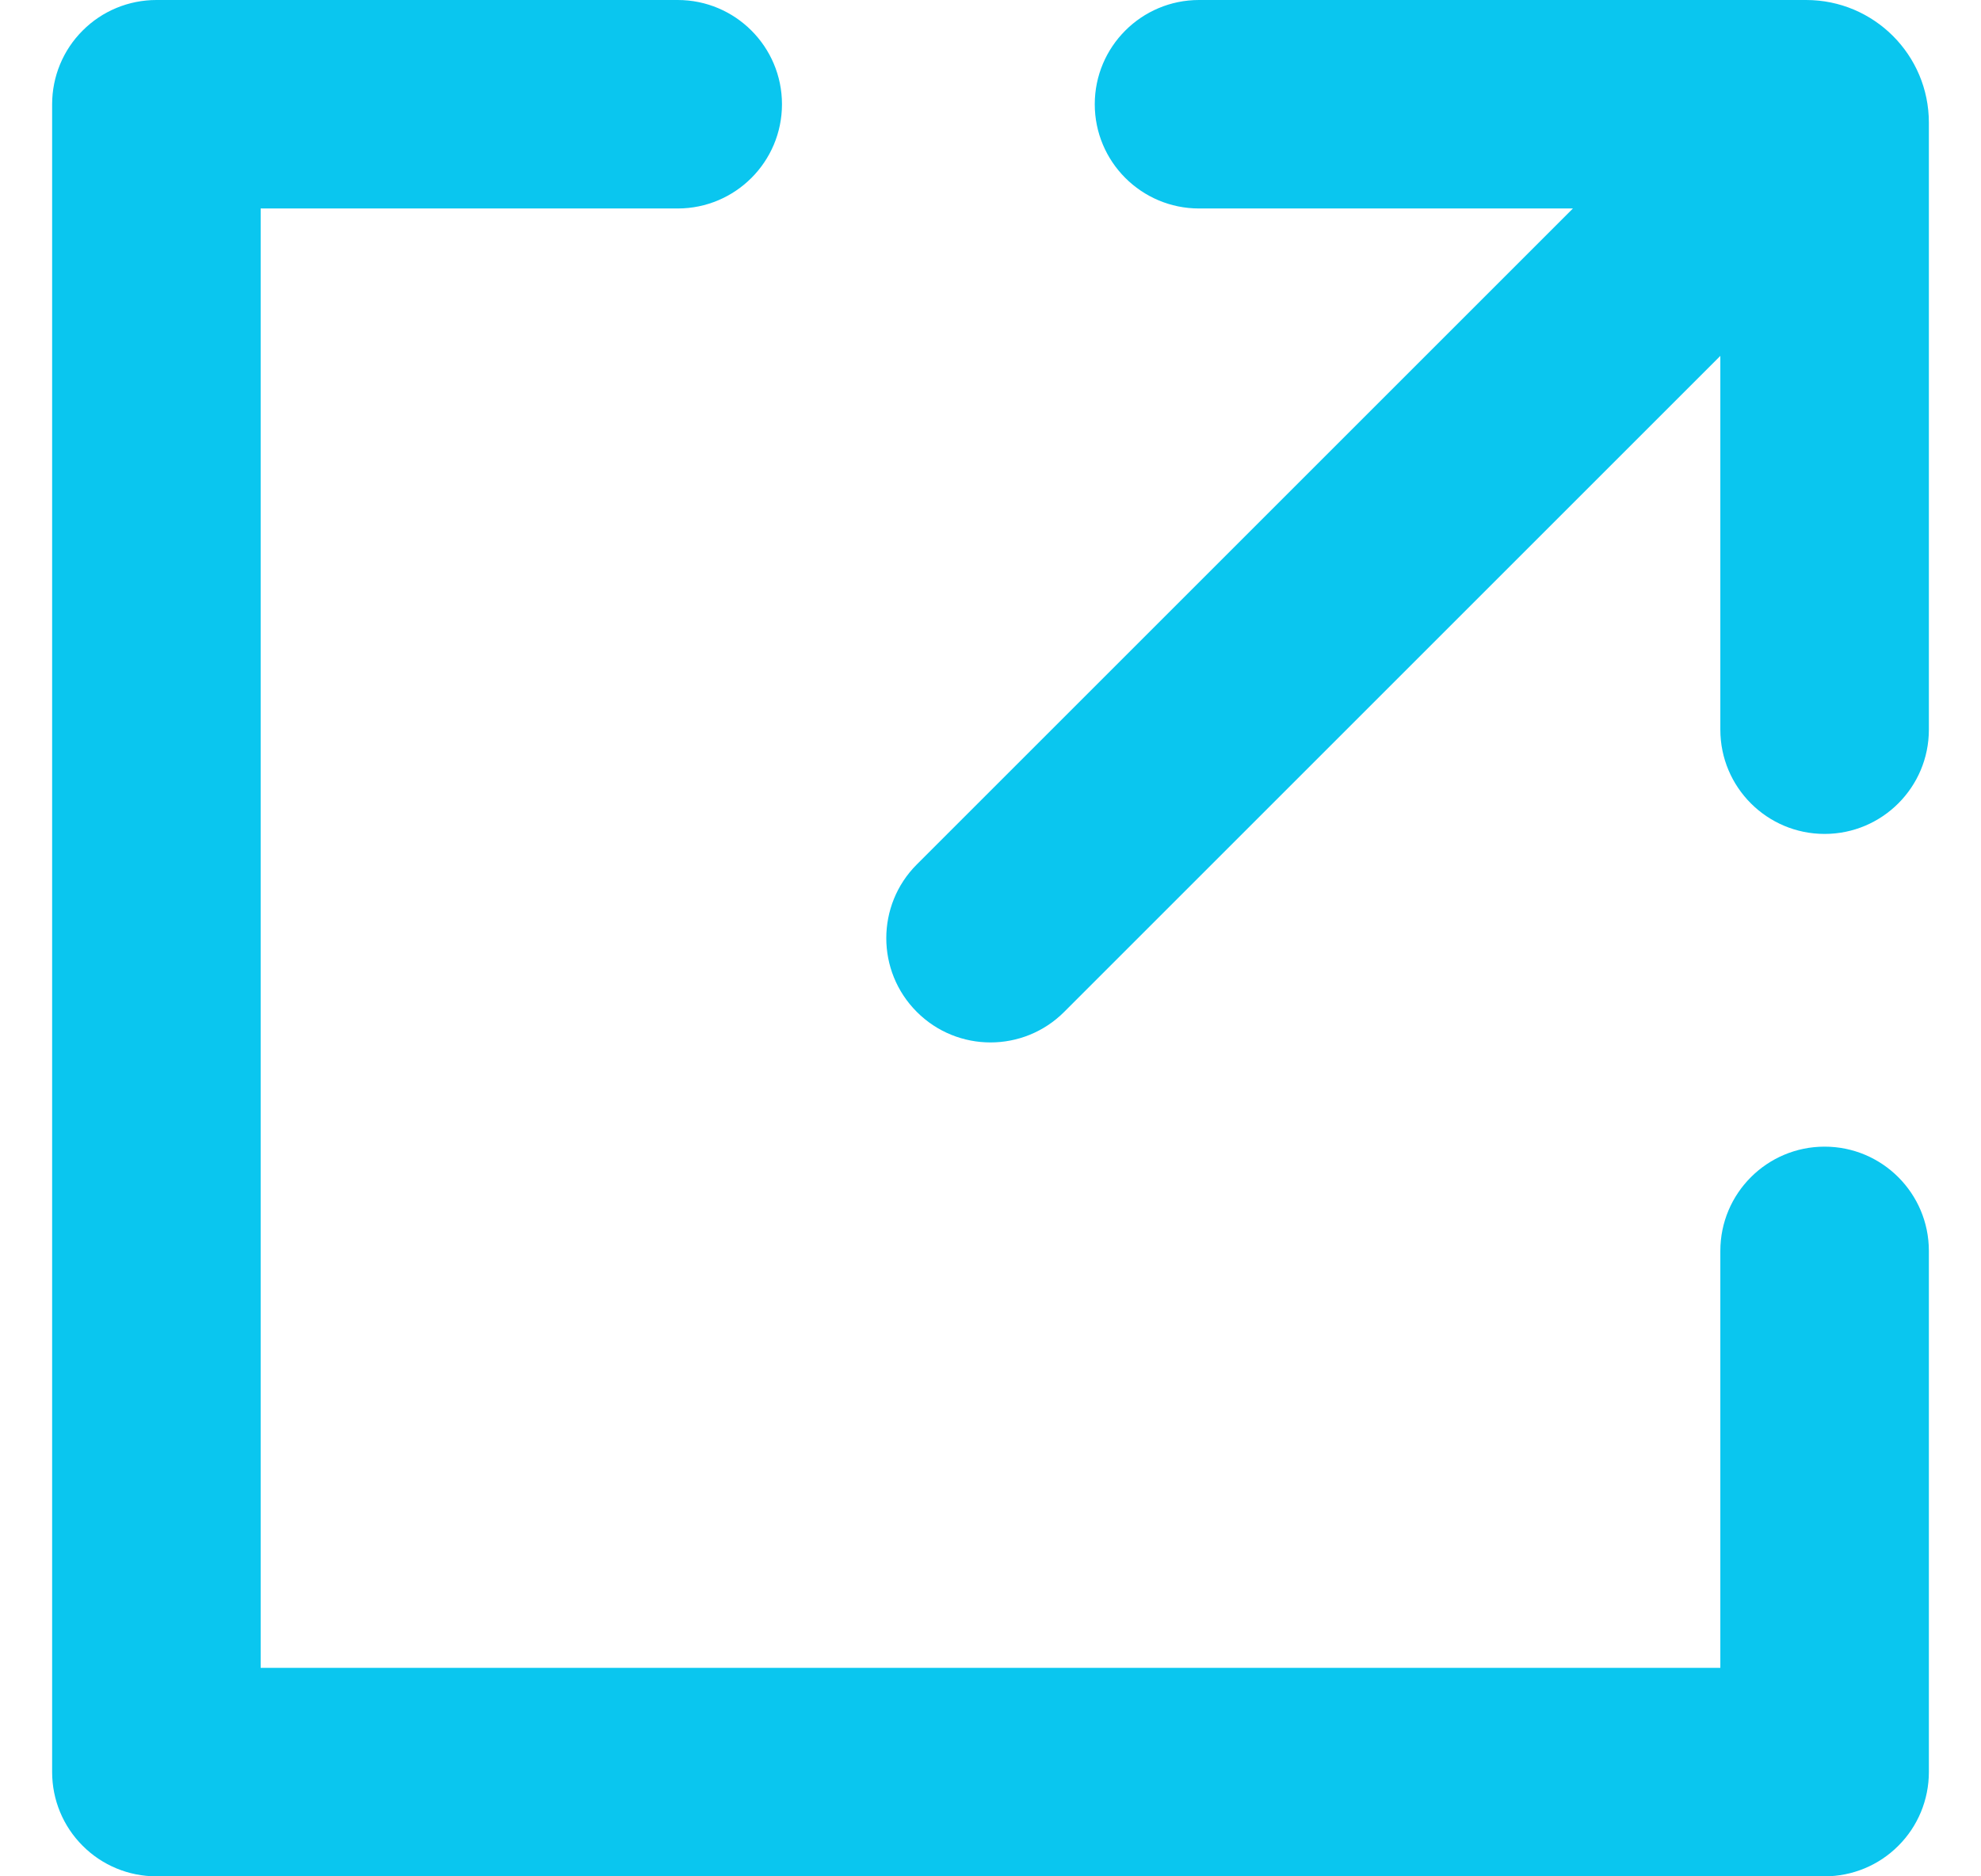 <svg width="19" height="18" viewBox="0 0 19 18" fill="none" xmlns="http://www.w3.org/2000/svg">
    <path d="M6.5 0C7.052 0 7.5 0.448 7.5 1C7.5 1.552 7.052 2 6.5 2H2.5V16H16.5V12C16.5 11.448 16.948 11 17.5 11C18.052 11 18.5 11.448 18.5 12V17C18.5 17.265 18.395 17.52 18.207 17.707C18.02 17.895 17.765 18 17.5 18H1.5C1.235 18 0.98 17.895 0.793 17.707C0.605 17.52 0.5 17.265 0.5 17V1C0.5 0.735 0.605 0.48 0.793 0.293C0.98 0.105 1.235 0 1.5 0H6.5ZM15.086 2H11.5C10.948 2 10.5 1.552 10.5 1C10.5 0.448 10.948 0 11.5 0H17.323C17.973 0 18.5 0.527 18.5 1.176V7C18.5 7.552 18.052 8 17.5 8C16.948 8 16.5 7.552 16.5 7V3.414L10.207 9.707C9.817 10.098 9.183 10.098 8.793 9.707C8.403 9.317 8.403 8.683 8.793 8.293L15.086 2Z"
          fill="#0AC6EF"/>
</svg>
